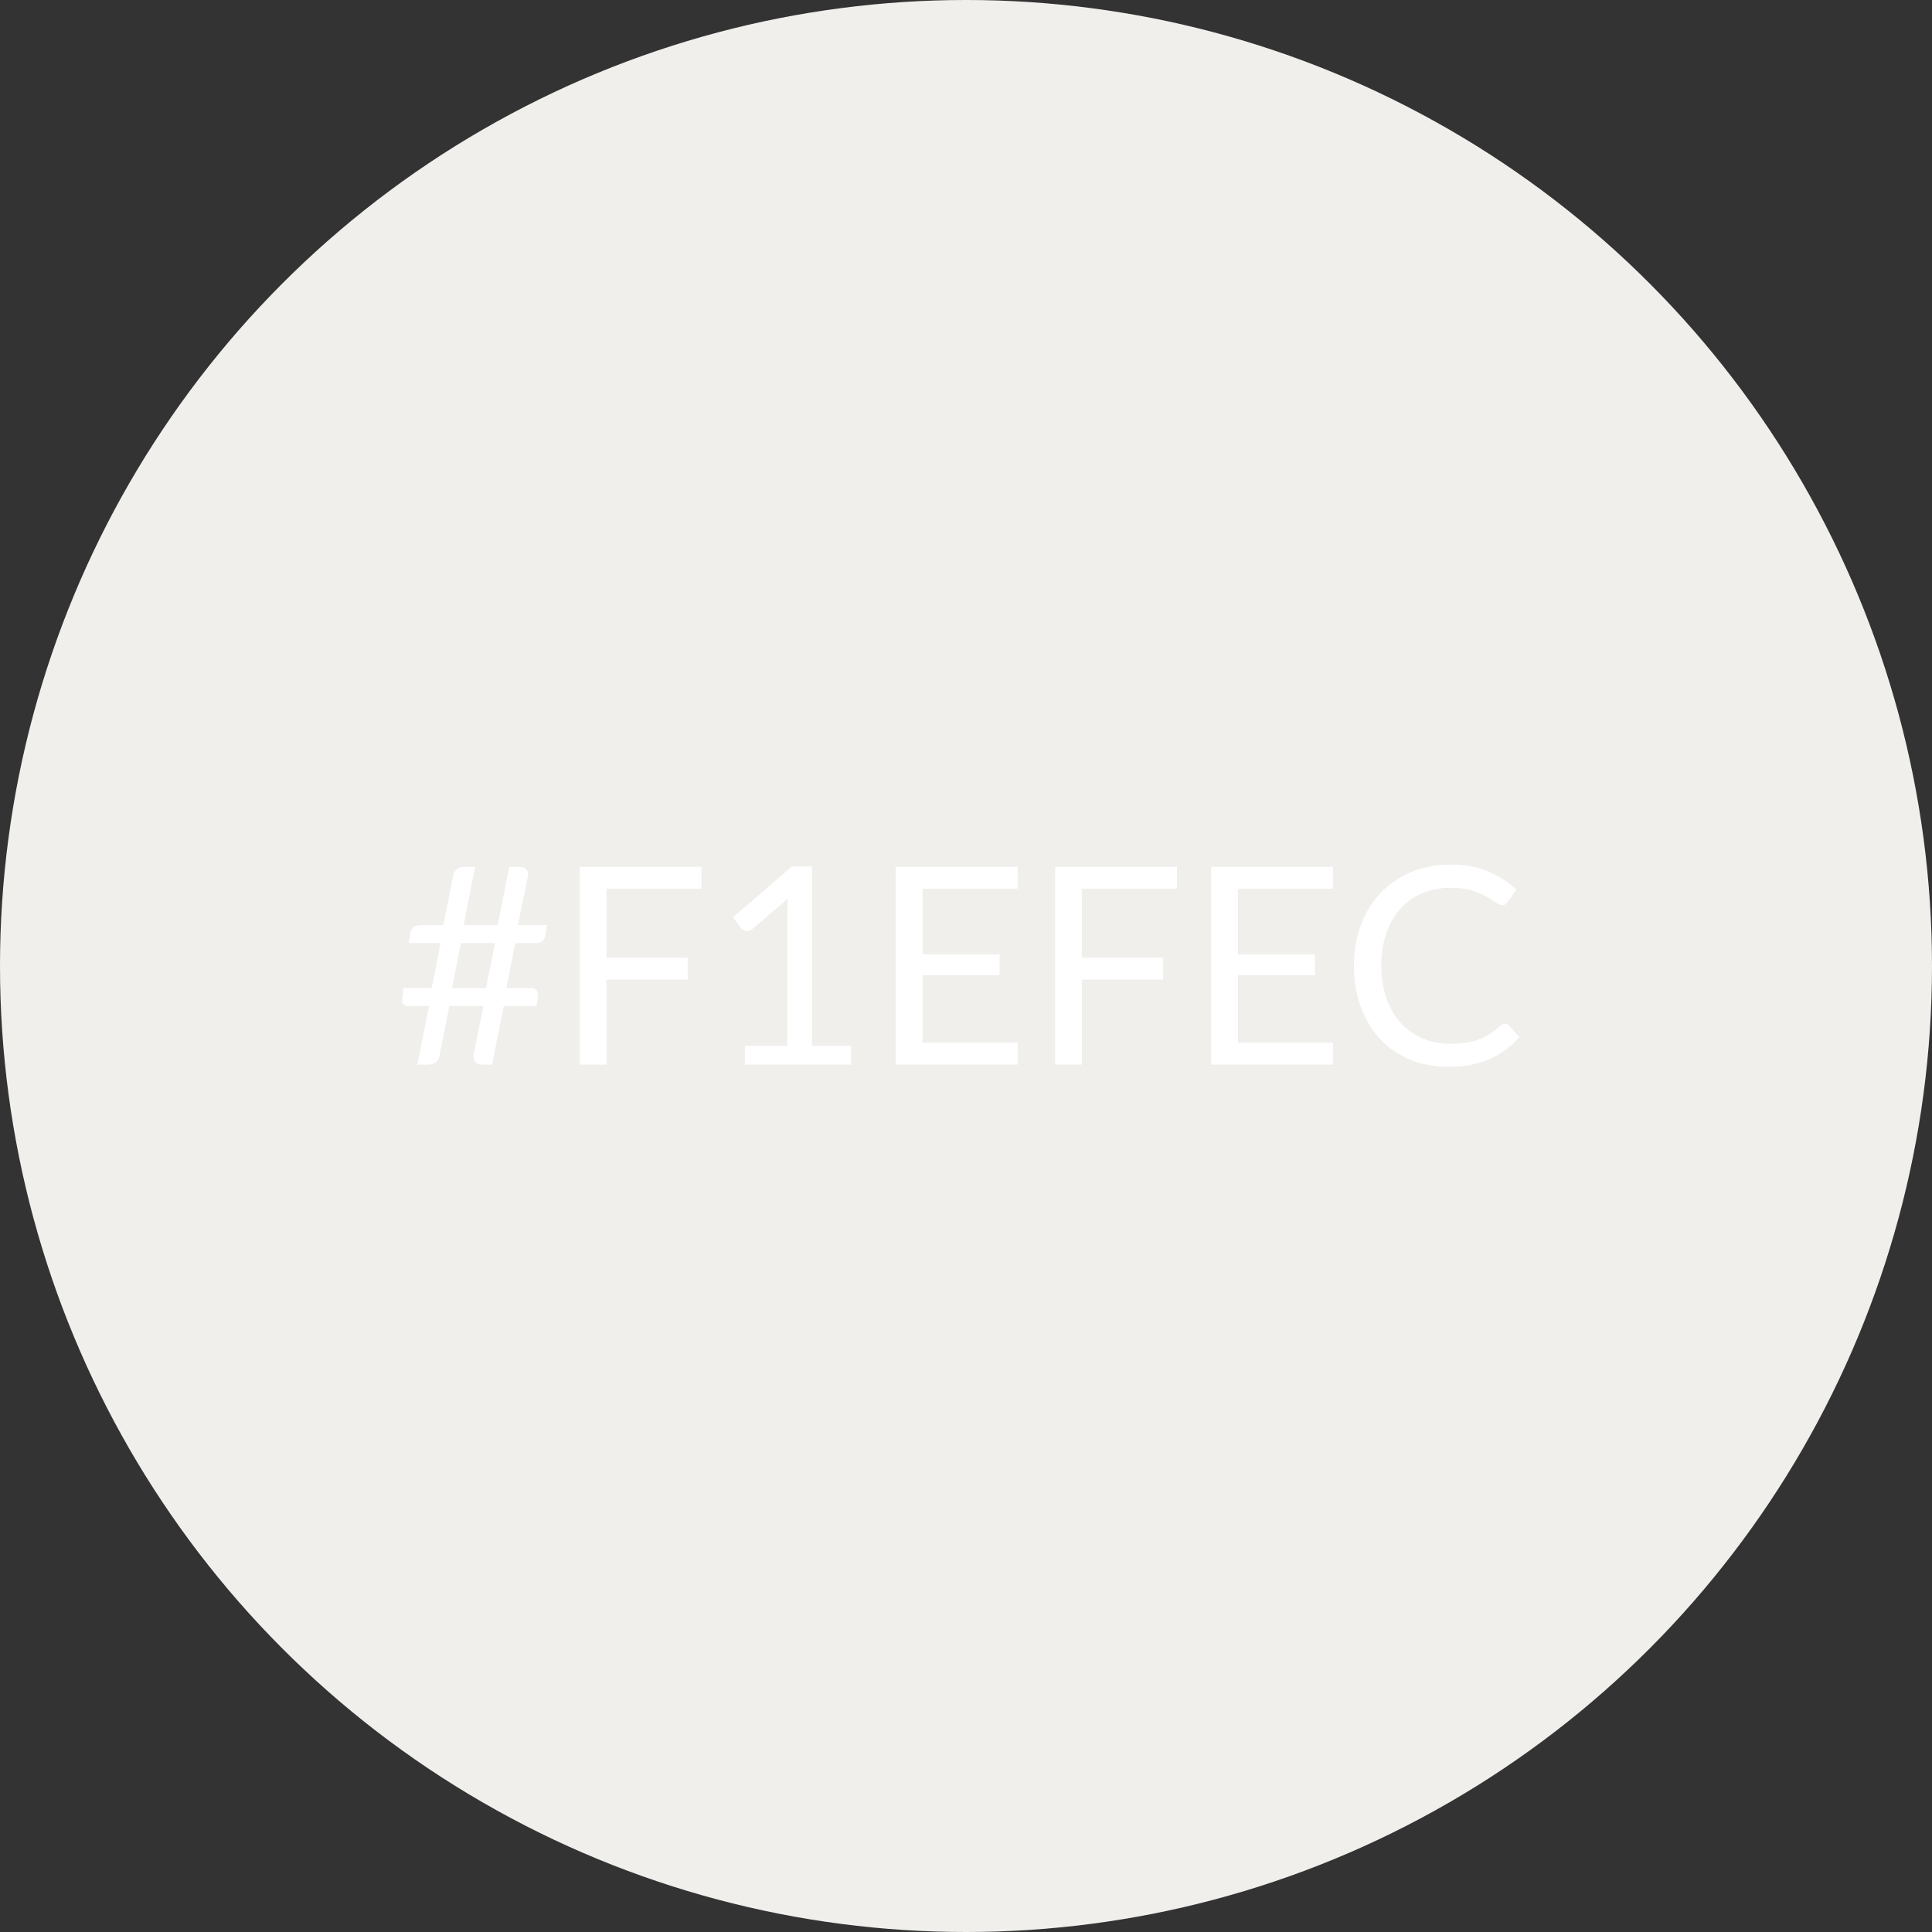 <svg width="70" height="70" viewBox="0 0 70 70" fill="none" xmlns="http://www.w3.org/2000/svg">
<rect x="0" y="0" width="70" height="70" fill="#333333" stroke="none"/>
<circle cx="35" cy="35" r="35" fill="#F1EFEC"/>
<path d="M17.936 34.172H16.701L16.376 35.801H17.611L17.936 34.172ZM19.826 33.517L19.761 33.892C19.744 33.988 19.704 34.06 19.641 34.106C19.581 34.15 19.487 34.172 19.361 34.172H18.671L18.346 35.801H19.241C19.337 35.801 19.406 35.83 19.446 35.886C19.489 35.94 19.501 36.035 19.481 36.172L19.436 36.456H18.251L17.831 38.572H17.426C17.382 38.572 17.342 38.562 17.306 38.541C17.269 38.522 17.237 38.495 17.211 38.462C17.187 38.428 17.171 38.388 17.161 38.342C17.151 38.295 17.151 38.243 17.161 38.187L17.516 36.456H16.281L15.926 38.231C15.906 38.355 15.857 38.443 15.781 38.496C15.704 38.547 15.617 38.572 15.521 38.572H15.121L15.546 36.456H14.816C14.722 36.456 14.654 36.43 14.611 36.377C14.571 36.32 14.561 36.223 14.581 36.087L14.621 35.801H15.641L15.966 34.172H14.806L14.871 33.801C14.887 33.705 14.926 33.633 14.986 33.587C15.049 33.54 15.144 33.517 15.271 33.517H16.061L16.421 31.727C16.441 31.627 16.486 31.548 16.556 31.491C16.629 31.435 16.716 31.407 16.816 31.407H17.216L16.796 33.517H18.031L18.451 31.407H18.846C18.942 31.407 19.017 31.438 19.071 31.502C19.127 31.565 19.147 31.645 19.131 31.741L18.766 33.517H19.826ZM21.971 32.197V34.702H24.916V35.492H21.971V38.572H21.001V31.407H25.416V32.197H21.971ZM30.831 37.892V38.572H26.991V37.892H28.526V33.007C28.526 32.86 28.531 32.712 28.541 32.562L27.266 33.657C27.222 33.693 27.179 33.717 27.136 33.727C27.092 33.733 27.052 33.733 27.016 33.727C26.979 33.72 26.944 33.706 26.911 33.687C26.881 33.666 26.857 33.645 26.841 33.621L26.561 33.236L28.696 31.392H29.421V37.892H30.831ZM36.877 37.782L36.871 38.572H32.456V31.407H36.871V32.197H33.426V34.577H36.217V35.337H33.426V37.782H36.877ZM39.198 32.197V34.702H42.143V35.492H39.198V38.572H38.228V31.407H42.643V32.197H39.198ZM48.302 37.782L48.297 38.572H43.882V31.407H48.297V32.197H44.852V34.577H47.642V35.337H44.852V37.782H48.302ZM54.528 37.092C54.581 37.092 54.627 37.113 54.667 37.157L55.053 37.572C54.759 37.911 54.403 38.176 53.983 38.367C53.566 38.556 53.061 38.651 52.468 38.651C51.954 38.651 51.487 38.563 51.068 38.386C50.648 38.206 50.289 37.956 49.992 37.636C49.696 37.313 49.466 36.926 49.303 36.477C49.139 36.026 49.057 35.532 49.057 34.992C49.057 34.452 49.142 33.956 49.312 33.507C49.483 33.056 49.721 32.67 50.028 32.346C50.337 32.023 50.708 31.773 51.138 31.596C51.568 31.416 52.042 31.326 52.562 31.326C53.072 31.326 53.523 31.408 53.913 31.572C54.303 31.735 54.646 31.956 54.943 32.236L54.623 32.681C54.602 32.715 54.576 32.743 54.542 32.767C54.513 32.786 54.471 32.797 54.417 32.797C54.358 32.797 54.284 32.765 54.197 32.702C54.111 32.635 53.998 32.562 53.858 32.481C53.718 32.401 53.542 32.33 53.333 32.267C53.123 32.2 52.864 32.166 52.557 32.166C52.188 32.166 51.849 32.231 51.542 32.361C51.236 32.488 50.971 32.673 50.748 32.916C50.528 33.16 50.356 33.456 50.233 33.806C50.109 34.157 50.047 34.551 50.047 34.992C50.047 35.438 50.111 35.837 50.237 36.187C50.367 36.536 50.542 36.833 50.763 37.077C50.986 37.316 51.248 37.5 51.547 37.627C51.851 37.753 52.178 37.816 52.528 37.816C52.741 37.816 52.932 37.805 53.102 37.782C53.276 37.755 53.434 37.715 53.578 37.661C53.724 37.608 53.859 37.541 53.983 37.462C54.109 37.378 54.234 37.28 54.358 37.166C54.414 37.117 54.471 37.092 54.528 37.092Z" fill="white"/>
</svg>
